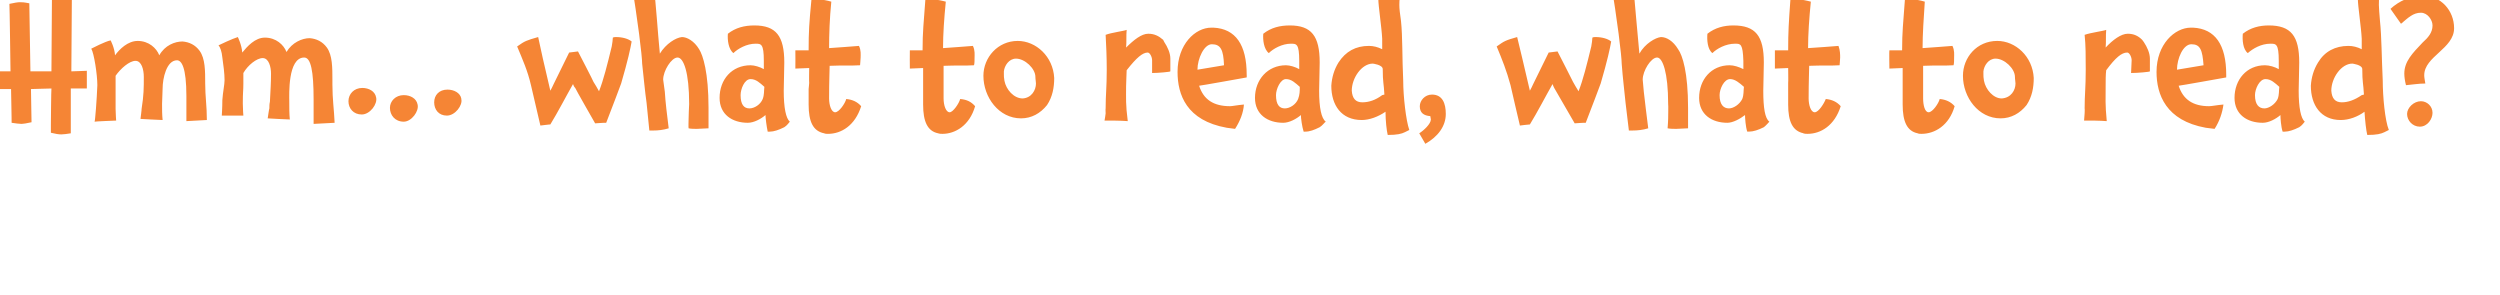 <?xml version="1.0" standalone="no"?><!DOCTYPE svg PUBLIC "-//W3C//DTD SVG 1.1//EN" "http://www.w3.org/Graphics/SVG/1.1/DTD/svg11.dtd"><svg xmlns="http://www.w3.org/2000/svg" version="1.1" width="452px" height="53.3px" viewBox="0 0 452 53.3"><desc>Hmm what to read, what to read</desc><defs/><g id="Polygon228479"><path d="m12.8 24.1c-.6.1-1.3.2-1.7.2c-.5 0-1.1-.1-1.9-.3v-1.4s.05-6.56.1-6.6c-1.3 0-2.5.1-3.7.1c0 2 .1 4.1.1 6c-.9.2-1.5.3-1.8.3c-.4 0-1.1-.1-1.8-.2c.02.04-.1-6.1-.1-6.1h-2v-3.2h1.9S1.74.7 1.7.7C2.6.5 3.2.4 3.6.4c.4 0 .7 0 1.7.2l.2 12.3h3.8c0-4.8.1-9.8.1-14.5c.8-.3 1.3-.3 1.7-.3c.4 0 1 0 1.9.2l-.1 14.6c1 0 2.1-.1 2.8-.1v3.2h-2.9v8.1zm20.9-2.2v-4.5c0-5.3-.9-6.5-1.7-6.5c-1.9 0-2.6 3.3-2.6 5.1l-.1 2.8c0 1 0 1.9.1 2.9c-.02.02-4-.2-4-.2c0 0 .24-1.84.2-1.8c.4-2.5.4-3.8.4-5.8c0-1.3-.4-2.9-1.5-2.9c-1.1 0-2.7 1.4-3.6 2.7v6c.01.89.1 2.1.1 2.1c0 0-3.89.15-3.9.2c.1-.1.4-4 .5-6.6c0-1.9-.6-5.8-1.1-6.6c.2-.1 2.5-1.3 3.5-1.5c0 0 .7 1.3.8 2.7c.8-1.1 2.3-2.6 4.1-2.6c2 0 3.4 1.3 3.9 2.6c1-1.8 2.8-2.5 4.2-2.5c1.2.1 2.3.6 3.1 1.7c1 1.4 1 3.6 1 5.9c0 2.4.3 4 .3 6.6l-3.7.2zm23 .5V18c0-5.2-.5-7.6-1.7-7.6c-3 0-2.7 6.8-2.7 7.9c0 1.2 0 2.3.1 3.3c0 .03-4-.2-4-.2c0 0 .26-1.82.3-1.8c0-.4 0-.8.1-1.2c.1-2.1.2-3.3.2-5.1c0-1.2-.4-2.8-1.5-2.8c-1.1 0-2.7 1.3-3.5 2.7v1.9c0 1.4-.1 1.4-.1 3.6c0 1 .1 2.2.1 2.2h-3.9s.1-1.4.1-2.8c.1-1.5.4-2.8.4-3.6c0-1.2-.2-2.7-.4-4.1c-.1-1.1-.4-1.9-.7-2.2C39.7 8.1 42 7 43 6.7c0 0 .7 1.4.8 2.8c.9-1.1 2.3-2.7 4.1-2.7c2 0 3.4 1.3 3.9 2.6c1-1.7 2.8-2.5 4.2-2.5c1.2.1 2.3.6 3.1 1.7c1 1.4 1 3.6 1 5.9v.8c0 2.7.3 4.5.4 6.9l-3.8.2zm-16.6-1.5zm25.3-.2c-1.5 0-2.4-1.1-2.4-2.4c0-1.3 1-2.4 2.5-2.4c1.2 0 2.3.6 2.5 1.7c.3 1.2-1.1 3.1-2.6 3.1zm15.4.2c-1.5 0-2.3-1.1-2.3-2.4c0-1.3.9-2.3 2.4-2.3c1.2 0 2.3.6 2.5 1.6v.1c.3 1.1-1.1 3-2.6 3zM73 22c-1.6 0-2.5-1.2-2.5-2.5c0-1.2 1-2.3 2.5-2.3c1.2 0 2.3.6 2.5 1.7c.3 1.2-1.1 3.1-2.5 3.1zm39.3-6.9c-.5 1.3-1.4 3.8-2.7 7.1c-.02-.04-2 .1-2 .1c0 0-3.65-6.38-3.6-6.4c-.2-.2-.3-.4-.4-.7c-1.2 2.1-2.8 5.2-4.1 7.3c.04-.03-1.8.2-1.8.2L96 15.4c-.6-2.6-1.5-4.6-2.5-7c1.4-1 1.7-1.1 3.8-1.7c.5 2.4 1 4.6 2.2 9.7c.2-.4.4-.7.6-1.2l2.8-5.7l1.6-.2s2.85 5.49 2.8 5.5c.3.5.7 1.1 1 1.7c.8-2 1.5-4.8 2.3-8.1c.1-.6.2-1.2.2-1.6c.2-.1.4-.1.6-.1c1.1 0 2.2.3 2.8.8c-.2 1.2-.7 3.5-1.9 7.6zm13.7 8.2c-.4 0-1.1 0-1.5-.1c-.05-.03 0-1.7 0-1.7c0 0 .07-2.68.1-2.7c0-5.7-1-8.4-2.1-8.4c-1.1 0-2.6 2.4-2.6 4l.3 2.2c.1 1.8.4 4.2.7 6.6c-1 .3-1.9.4-2.8.4h-.7l-.5-5c-.3-2.1-.5-4.4-.8-7.1c0-1.3-.8-8-2-15c.9-.2 1.6-.4 2.2-.4c.4 0 .8 0 1.8.2l.1 1.4c.4 2.8.7 8 1.1 12c1.1-1.8 2.9-2.9 4-3c.9 0 2.2.7 3.1 2.2c.7 1.1 1.7 4.2 1.7 10.6v3.7l-2.1.1zm15.8-.3c-1 .5-1.9.8-2.6.8h-.4c-.2-.9-.4-2.5-.4-3c-.8.7-2.1 1.4-3.2 1.4c-2.8 0-5.1-1.5-5.1-4.5c0-3.3 2.2-5.9 5.6-5.9c.7 0 1.7.3 2.4.7V11c0-3.1-.5-3.1-1.5-3.1c-1.6 0-3.2.9-4 1.7c-.9-.7-1.1-2.4-1-3.5c1.4-1.1 3-1.5 4.8-1.5c3.9 0 5.4 1.9 5.4 6.7c0 1.2-.1 4.2-.1 5.1c0 3.1.4 5 1.1 5.6c-.1.1-.5.7-1 1zm-6.1-8.7c-1.1 0-1.8 1.8-1.8 2.9c0 1.7.6 2.4 1.6 2.4c.9 0 2-.7 2.4-1.7c.3-.8.2-1.4.3-2.2c-.8-.7-1.5-1.4-2.5-1.4zm14.3-2.4c0 .8-.1 2.8-.1 5.9c0 1.2.4 2.5 1.1 2.5c.7 0 1.8-1.6 2-2.4c1.1.1 2 .5 2.7 1.3c-1.1 3.5-3.6 5-6 5c-.2 0-.5 0-.7-.1c-2-.4-2.8-2.1-2.8-5.2v-2.8c0-.3.1-.7.1-1.1c-.04-.01 0-2.7 0-2.7l-2.5.1s.03-3.29 0-3.3h2.4c0-3.4.1-4.9.5-9.1c.3-.1.7-.1 1.1-.1c.9 0 1.8.2 2.5.4c-.3 3-.4 5.9-.4 8.4l2.8-.2s2.58-.21 2.6-.2c.4.8.3 1.6.3 2.1c0 .5-.1 1.1-.1 1.4c-1.6.1-3.2 0-5.5.1zm20.6 0v5.9c0 1.2.4 2.5 1.1 2.5c.6 0 1.7-1.6 1.9-2.4c1.2.1 2 .5 2.7 1.3c-1 3.5-3.6 5-5.9 5c-.2 0-.5 0-.8-.1c-1.9-.4-2.7-2.1-2.7-5.2v-6.6l-2.4.1s-.03-3.29 0-3.3h2.3c0-3.4.2-4.9.5-9.1c.4-.1.8-.1 1.1-.1c1 0 1.8.2 2.6.4c-.3 3-.5 5.9-.5 8.4l2.8-.2l2.6-.2c.4.8.3 1.6.3 2.1c0 .5 0 1.1-.1 1.4c-1.5.1-3.1 0-5.5.1zm18.7 7.1c-1.2 1.5-2.8 2.4-4.7 2.4c-4 0-6.8-3.8-6.8-7.7c0-3.3 2.6-6.3 6.2-6.3c3.3 0 6.4 2.8 6.6 6.7c0 1.7-.3 3.4-1.3 4.9zm-5.6-8.4c-1.3 0-2.1 1.3-2.2 2.3v.5c0 .3 0 .7.1 1.2c.3 1.6 1.7 3.2 3.3 3.2c1.6-.1 2.4-1.5 2.4-2.7c0-.4-.1-.7-.1-1.2c0-1.5-1.9-3.3-3.5-3.3zm27.9 2.3c0 .1-2.2.3-3.3.3v-2.3c0-.6-.4-1.4-.8-1.4c-.9 0-2 .9-3.8 3.2c0 .8-.1 1.8-.1 2.9c0 2.2-.1 3.2.3 6.3c-1.4-.1-2.8-.1-4.2-.1c.04-.05.2-1.3.2-1.3c0 0-.04-.87 0-.9c0-2.5.2-3.7.2-7c0-2.3-.1-4.5-.2-6.3c1-.4 3.4-.7 3.8-.9c-.1 1.1 0 2.1-.1 3.2c1.4-1.4 2.8-2.5 4-2.5c1.1 0 1.9.4 2.7 1.1l.2.4c.6.9 1.1 2 1.1 3v2.3zm10.8 6.3c.4 0 1.3-.2 2.5-.3c-.1 1.5-.7 3-1.6 4.4l-1.5-.2c-7.3-1.3-8.9-6-8.9-10.1c0-5 3.2-8 6.1-8h.4c4 .2 6 3.1 6 8.5c.03.01 0 .5 0 .5c0 0-8.56 1.54-8.6 1.5c.8 2.5 2.6 3.7 5.6 3.7zM219.1 8c-1.4 0-2.6 2.6-2.6 4.6l4.8-.8c-.1-2.8-.6-3.8-2.2-3.8zm19.5 15c-1 .5-1.8.8-2.6.8h-.3c-.3-.9-.5-2.5-.5-3c-.8.7-2.1 1.4-3.2 1.4c-2.8 0-5.1-1.5-5.1-4.5c0-3.3 2.3-5.9 5.6-5.9c.7 0 1.7.3 2.4.7V11c0-3.1-.5-3.1-1.5-3.1c-1.6 0-3.2.9-4 1.7c-.9-.7-1.1-2.4-1-3.5c1.4-1.1 3-1.5 4.8-1.5c3.9 0 5.4 1.9 5.4 6.7c0 1.2-.1 4.2-.1 5.1c0 3.1.4 5 1.2 5.6c-.2.1-.6.7-1.1 1zm-6.1-8.7c-1 0-1.8 1.8-1.8 2.9c0 1.7.6 2.4 1.6 2.4c.9 0 2-.7 2.4-1.7c.3-.8.3-1.4.3-2.2c-.8-.7-1.5-1.4-2.5-1.4zm18.4 10.1c-.2-.8-.4-2.6-.4-4.2c-1.3.9-2.9 1.5-4.3 1.5c-3.7 0-5.5-2.7-5.5-6.2c.1-1.5.5-2.9 1.3-4.2c1.3-2 3.1-3 5.5-3c.8 0 1.6.2 2.4.6V7c-.1-2.1-.7-5.9-.7-7.2c0-.9.1-1.9.3-3c.5 0 1-.1 1.4-.1c1 0 1.8.2 2.5.7l-.2 1.3c-.1.6-.2 1.3-.2 2.2c0 .6.1 1.6.3 2.9c.3 2.8.2 6.7.4 10.8c0 2.8.5 7.2 1.1 8.9l-.8.4c-.6.3-1.4.5-3.1.5zm-.9-11.9c0-.8-1.8-1-1.8-1c-2 0-3.8 2.6-3.8 4.9c.1 1.4.7 2.1 1.9 2.1c1.2 0 2.4-.4 3.6-1.3l.4-.1c-.1-2-.3-2.2-.3-4.6zm7.7 13.5l-1.1-1.9c.8-.5 2.1-1.7 2.1-2.5c0-.2-.1-.4-.1-.6c-1.2-.1-1.9-.6-1.9-1.8c0-1 .9-2.1 2.2-2.1c1.9 0 2.5 1.6 2.5 3.5c0 2.2-1.4 4.1-3.7 5.4zm31.7-10.9c-.5 1.3-1.4 3.8-2.7 7.1c-.04-.04-2 .1-2 .1c0 0-3.67-6.38-3.7-6.4c-.1-.2-.2-.4-.3-.7c-1.2 2.1-2.8 5.2-4.1 7.3c.02-.03-1.8.2-1.8.2c0 0-1.72-7.3-1.7-7.3c-.7-2.6-1.5-4.6-2.5-7c1.4-1 1.6-1.1 3.7-1.7c.6 2.4 1.1 4.6 2.3 9.7c.2-.4.4-.7.6-1.2c0-.03 2.8-5.7 2.8-5.7l1.6-.2s2.82 5.49 2.8 5.5c.3.5.6 1.1 1 1.7c.8-2 1.5-4.8 2.3-8.1c.1-.6.2-1.2.2-1.6c.2-.1.4-.1.6-.1c1.1 0 2.2.3 2.8.8c-.2 1.2-.7 3.5-1.9 7.6zm13.7 8.2c-.5 0-1.1 0-1.6-.1c.03-.03.1-1.7.1-1.7c0 0 .05-2.68 0-2.7c0-5.7-1-8.4-2-8.4c-1.1 0-2.6 2.4-2.6 4l.2 2.2c.2 1.8.5 4.2.8 6.6c-1 .3-1.9.4-2.9.4h-.6l-.6-5c-.2-2.1-.5-4.4-.7-7.1c0-1.3-.8-8-2-15c.8-.2 1.6-.4 2.2-.4c.4 0 .8 0 1.8.2l.1 1.4c.3 2.8.7 8 1.1 12c1-1.8 2.9-2.9 3.9-3c1 0 2.2.7 3.1 2.2c.8 1.1 1.8 4.2 1.8 10.6v3.7l-2.1.1zm15.8-.3c-1 .5-1.9.8-2.7.8h-.3c-.3-.9-.4-2.5-.4-3c-.9.7-2.2 1.4-3.2 1.4c-2.8 0-5.1-1.5-5.1-4.5c0-3.3 2.2-5.9 5.5-5.9c.8 0 1.7.3 2.5.7V11c-.1-3.1-.5-3.1-1.5-3.1c-1.7 0-3.3.9-4.1 1.7c-.9-.7-1-2.4-.9-3.5c1.4-1.1 3-1.5 4.7-1.5c4 0 5.5 1.9 5.5 6.7c0 1.2-.1 4.2-.1 5.1c0 3.1.3 5 1.1 5.6c-.1.1-.6.7-1 1zm-6.1-8.7c-1.1 0-1.9 1.8-1.9 2.9c0 1.7.7 2.4 1.7 2.4c.8 0 1.9-.7 2.4-1.7c.3-.8.2-1.4.3-2.2c-.8-.7-1.6-1.4-2.5-1.4zm14.3-2.4c0 .8-.1 2.8-.1 5.9c0 1.2.4 2.5 1.1 2.5c.7 0 1.7-1.6 2-2.4c1.1.1 2 .5 2.7 1.3c-1.1 3.5-3.6 5-6 5c-.2 0-.5 0-.8-.1h.1c-2-.4-2.8-2.1-2.8-5.2V15c.04-.01 0-2.7 0-2.7l-2.4.1V9.1h2.4c0-3.4.1-4.9.4-9.1c.4-.1.8-.1 1.2-.1c.9 0 1.7.2 2.5.4c-.3 3-.5 5.9-.5 8.4l2.9-.2s2.56-.21 2.6-.2c.3.8.3 1.6.3 2.1c0 .5-.1 1.1-.1 1.4c-1.6.1-3.2 0-5.5.1zm20.6 0v5.9c0 1.2.3 2.5 1 2.5c.7 0 1.8-1.6 2-2.4c1.1.1 2 .5 2.7 1.3c-1 3.5-3.6 5-6 5c-.2 0-.5 0-.7-.1c-1.9-.4-2.7-2.1-2.7-5.2v-6.6l-2.4.1s-.05-3.29 0-3.3h2.3c0-3.4.2-4.9.5-9.1c.4-.1.7-.1 1.1-.1c1 0 1.8.2 2.5.4c-.2 3-.4 5.9-.4 8.4l2.8-.2l2.6-.2c.4.8.3 1.6.3 2.1c0 .5 0 1.1-.1 1.4c-1.5.1-3.2 0-5.5.1zm18.7 7.1c-1.2 1.5-2.8 2.4-4.7 2.4c-4 0-6.8-3.8-6.8-7.7c0-3.3 2.5-6.3 6.2-6.3c3.3 0 6.4 2.8 6.6 6.7c0 1.7-.3 3.4-1.3 4.9zm-5.6-8.4c-1.3 0-2.1 1.3-2.2 2.3v.5c0 .3 0 .7.1 1.2c.3 1.6 1.7 3.2 3.2 3.2c1.7-.1 2.5-1.5 2.5-2.7c0-.4-.1-.7-.1-1.2c0-1.5-1.9-3.3-3.5-3.3zm27.9 2.3c0 .1-2.2.3-3.4.3c0-.8.1-1.5.1-2.3c0-.6-.4-1.4-.8-1.4c-1 0-2.1.9-3.8 3.2c-.1.8-.1 1.8-.1 2.9c0 2.2-.1 3.2.2 6.3c-1.4-.1-2.7-.1-4.1-.1c.02-.05.1-1.3.1-1.3c0 0 .04-.87 0-.9c0-2.5.2-3.7.2-7c0-2.3 0-4.5-.2-6.3c1.1-.4 3.5-.7 3.9-.9c-.1 1.1 0 2.1-.1 3.2c1.3-1.4 2.8-2.5 4-2.5c1.1 0 1.9.4 2.6 1.1l.3.4c.6.9 1.1 2 1.1 3v2.3zm10.7 6.3c.5 0 1.4-.2 2.6-.3c-.2 1.5-.7 3-1.6 4.4l-1.6-.2c-7.2-1.3-8.9-6-8.9-10.1c0-5 3.3-8 6.2-8h.4c4 .2 6 3.1 6 8.5v.5s-8.58 1.54-8.6 1.5c.8 2.5 2.6 3.7 5.5 3.7zM396.2 8c-1.5 0-2.6 2.6-2.6 4.6l4.8-.8c-.2-2.8-.6-3.8-2.2-3.8zm19.5 15c-1 .5-1.9.8-2.6.8h-.4c-.3-.9-.4-2.5-.4-3c-.8.7-2.1 1.4-3.2 1.4c-2.8 0-5.1-1.5-5.1-4.5c0-3.3 2.2-5.9 5.5-5.9c.8 0 1.8.3 2.5.7V11c0-3.1-.5-3.1-1.5-3.1c-1.7 0-3.2.9-4.1 1.7c-.9-.7-1-2.4-.9-3.5c1.4-1.1 3-1.5 4.7-1.5c4 0 5.5 1.9 5.5 6.7c0 1.2-.1 4.2-.1 5.1c0 3.1.4 5 1.1 5.6c-.1.1-.5.7-1 1zm-6.1-8.7c-1.1 0-1.9 1.8-1.9 2.9c0 1.7.7 2.4 1.7 2.4c.8 0 1.9-.7 2.4-1.7c.3-.8.2-1.4.3-2.2c-.8-.7-1.5-1.4-2.5-1.4zM428 24.4c-.2-.8-.4-2.6-.5-4.2c-1.2.9-2.8 1.5-4.3 1.5c-3.6 0-5.4-2.7-5.4-6.2c.1-1.5.5-2.9 1.3-4.2c1.2-2 3.1-3 5.5-3c.8 0 1.6.2 2.4.6V7c-.1-2.1-.7-5.9-.7-7.2c0-.9.1-1.9.3-3c.5 0 1-.1 1.4-.1c1 0 1.8.2 2.5.7l-.2 1.3c-.2.6-.2 1.3-.2 2.2c0 .6.1 1.6.2 2.9c.3 2.8.3 6.7.5 10.8c0 2.8.4 7.2 1.1 8.9l-.8.4c-.6.3-1.4.5-3.1.5zm-.9-11.9c0-.8-1.8-1-1.8-1c-2 0-3.8 2.6-3.8 4.9c.1 1.4.7 2.1 1.9 2.1c1.1 0 2.3-.4 3.6-1.3l.4-.1c-.1-2-.3-2.2-.3-4.6zm11.2 1.1c0 .4.1.9.2 1.5c-1.2 0-2.3.2-3.5.3c-.2-.8-.3-1.5-.3-2.1c0-2.2 1.5-3.7 3.3-5.6c1-.9 1.8-1.8 1.8-3.1c0-1-.9-2.3-2.1-2.3c-1.4 0-2.3.9-3.6 2l-1.9-2.7c1.5-1.4 3.7-2.4 5.8-2.4c3.3 0 5.7 2.7 5.7 5.9c0 3.7-5.4 5.1-5.4 8.5zm-.8 9.3c-1.3 0-2.3-1.1-2.3-2.3c0-1.1 1.2-2.3 2.5-2.3c1.1 0 2.1.9 2.1 2.1c0 1.1-.9 2.5-2.3 2.5z" stroke="none" fill="#f58535"/></g></svg>